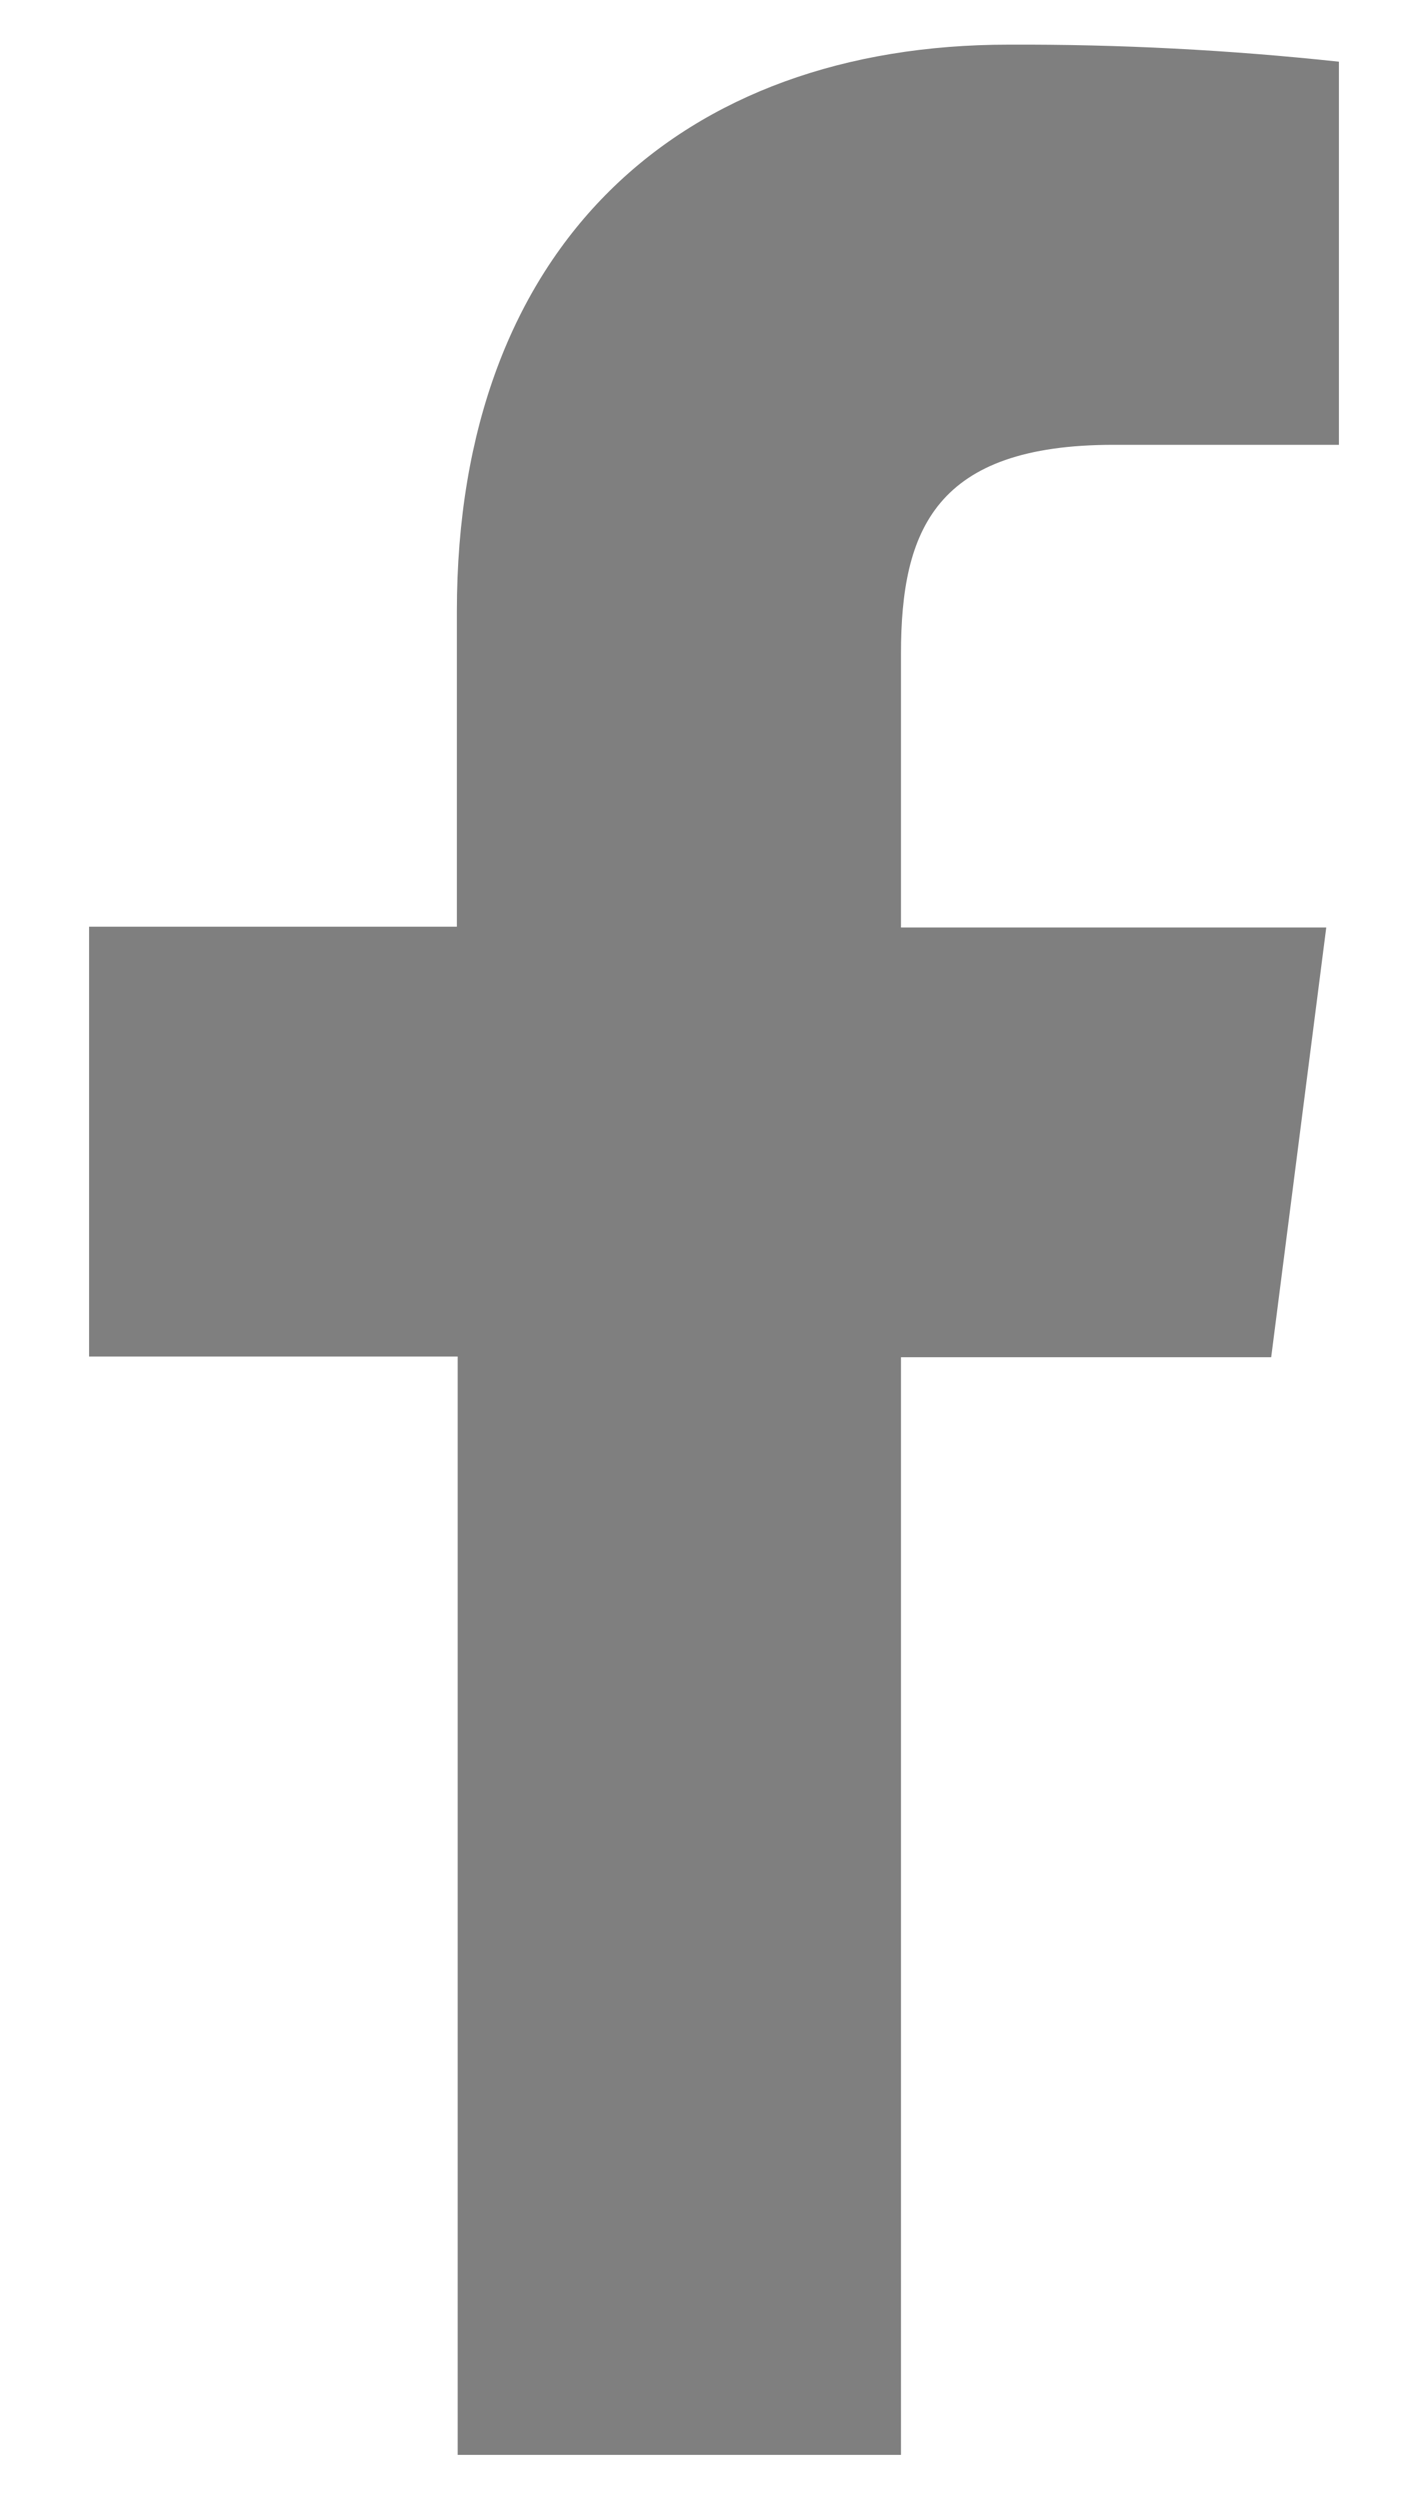 <svg width="16" height="28" viewBox="0 0 16 28" fill="none" xmlns="http://www.w3.org/2000/svg">
<path d="M10.095 27.495V15.201H14.243L14.86 10.388H10.095V7.322C10.095 5.933 10.482 4.982 12.476 4.982H15.002V0.691C13.773 0.559 12.538 0.495 11.302 0.5C7.636 0.5 5.119 2.738 5.119 6.847V10.379H0.998V15.193H5.128V27.495H10.095Z" fill="black" fill-opacity="0.5"/>
</svg>
